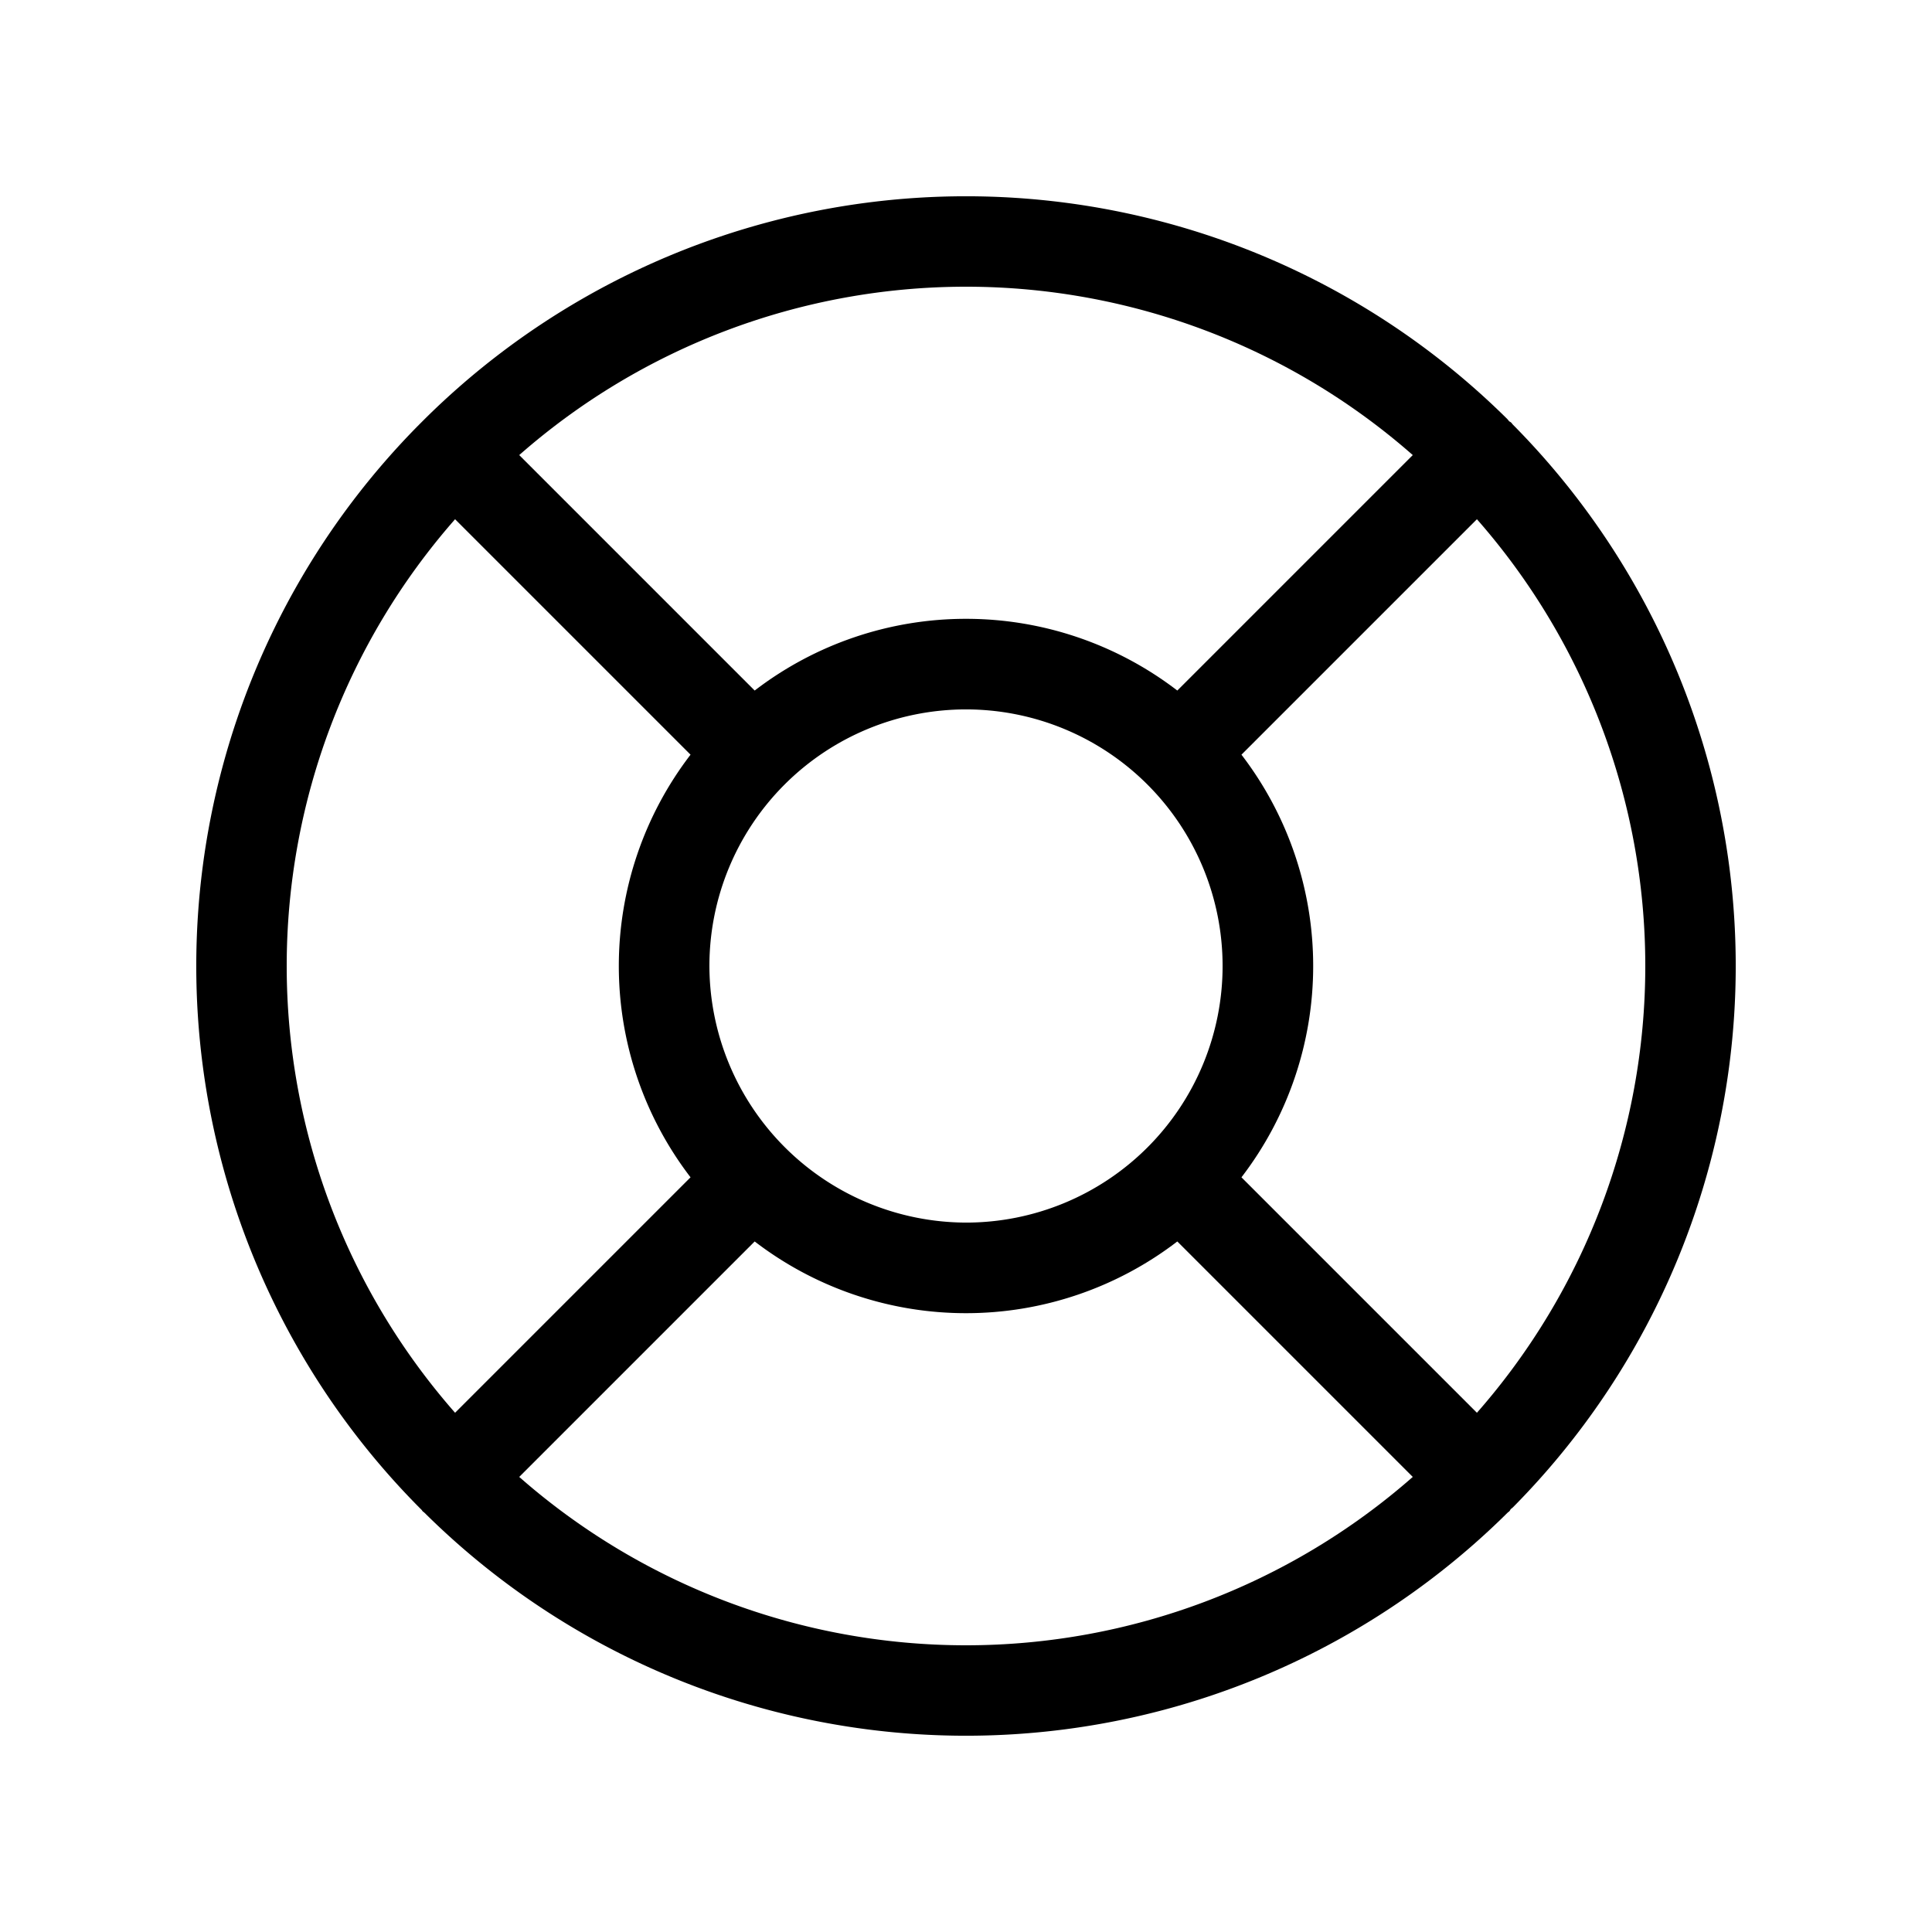<svg xmlns="http://www.w3.org/2000/svg" viewBox="0 0 256 256" fill="currentColor"><path d="M200.5,199.7a101.9,101.9,0,0,0,0-143.4c-.2-.2-.2-.3-.4-.4s-.2-.2-.4-.4a101.9,101.9,0,0,0-143.4,0l-.4.4-.4.4a101.9,101.9,0,0,0,0,143.4l.4.4c.1.2.2.2.4.4a101.9,101.9,0,0,0,143.4,0c.2-.2.3-.2.4-.4S200.3,199.9,200.5,199.7Zm-4.8-12.5L164.5,156a46,46,0,0,0,0-56l31.2-31.2a89.7,89.7,0,0,1,0,118.4ZM94,128a34,34,0,1,1,34,34A34.1,34.1,0,0,1,94,128Zm93.2-67.7L156,91.5a46,46,0,0,0-56,0L68.8,60.3a89.7,89.7,0,0,1,118.4,0ZM60.3,68.8,91.5,100a46,46,0,0,0,0,56L60.3,187.2a89.7,89.7,0,0,1,0-118.4Zm8.5,126.9L100,164.5a46,46,0,0,0,56,0l31.2,31.2a89.7,89.7,0,0,1-118.4,0Z"/></svg>